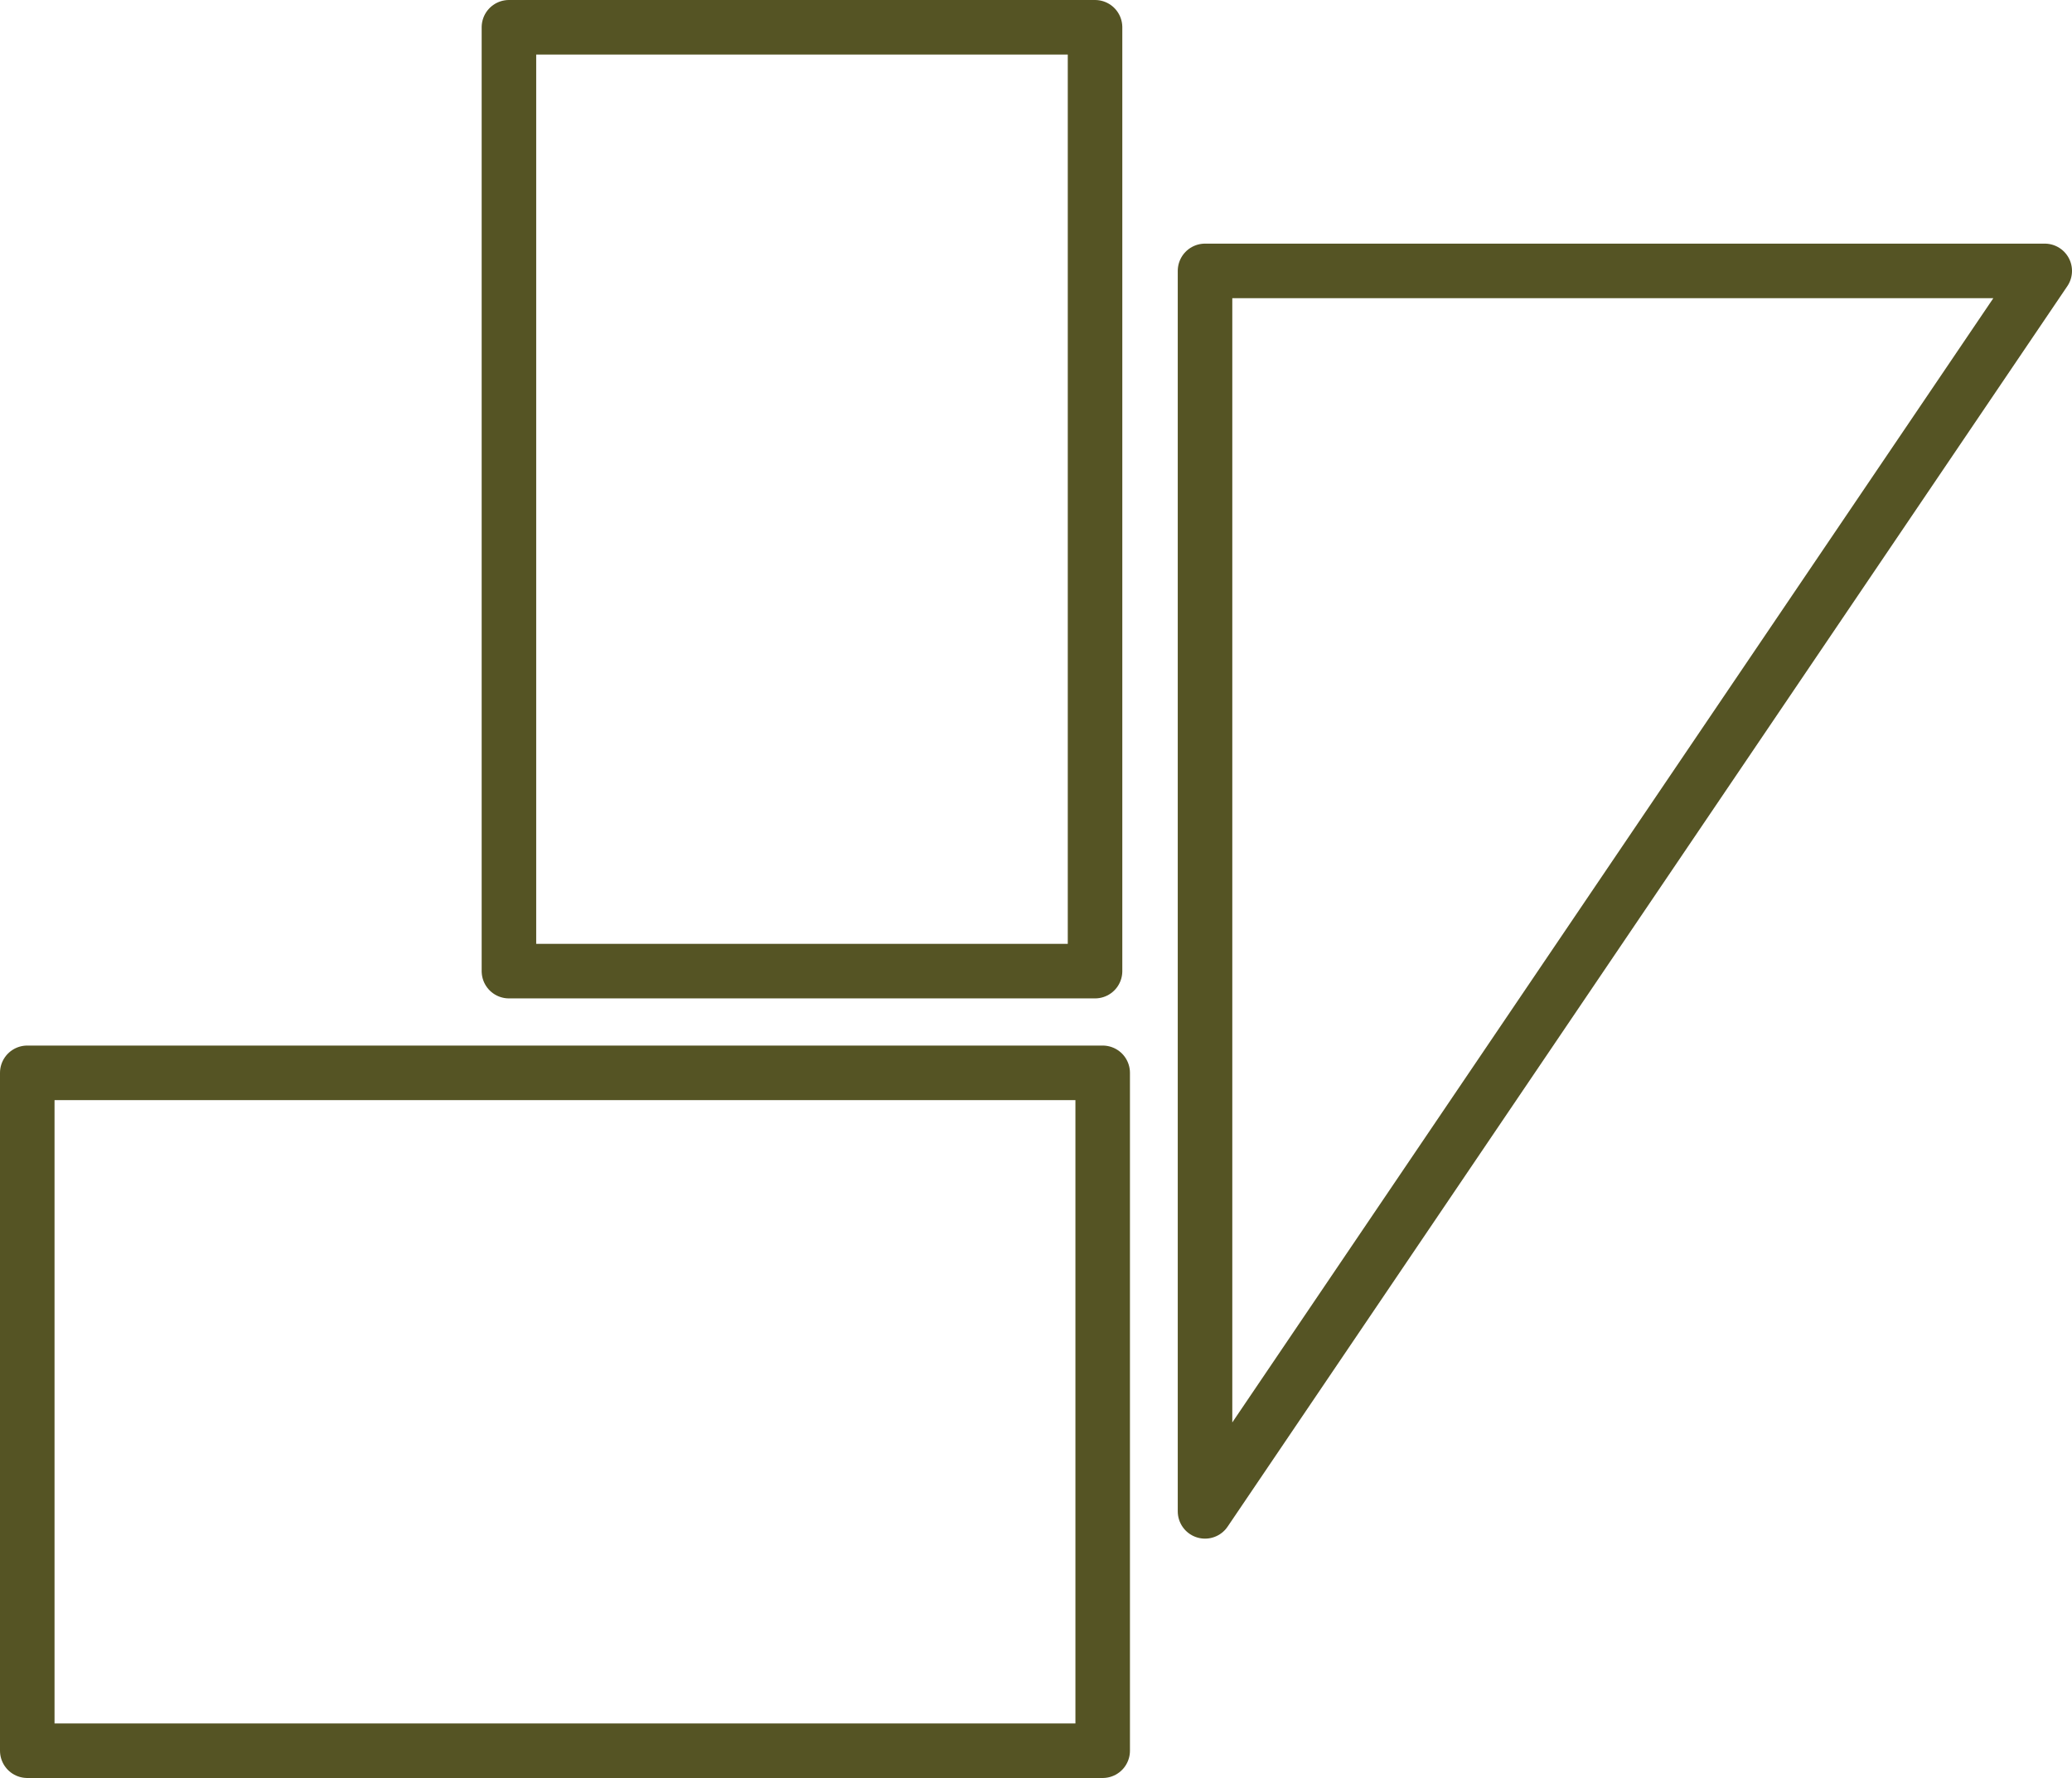 <svg xmlns="http://www.w3.org/2000/svg" width="107.53" height="92.26" viewBox="0 0 107.53 92.26"><g id="subdivisions" transform="translate(0.005 -0.005)"><path id="Path_1572" data-name="Path 1572" d="M100.348,12.87,56.77,77.238V12.87Z" transform="translate(5.762 1.192)" fill="none" stroke="#555424" stroke-linecap="round" stroke-linejoin="round" stroke-width="2.83"></path><rect id="Rectangle_660" data-name="Rectangle 660" width="55.811" height="35.176" transform="translate(57.221 90.85) rotate(180)" fill="none" stroke="#555424" stroke-linecap="round" stroke-linejoin="round" stroke-width="2.83"></rect><rect id="Rectangle_661" data-name="Rectangle 661" width="48.977" height="30.417" transform="translate(56.824 1.42) rotate(90)" fill="none" stroke="#555424" stroke-linecap="round" stroke-linejoin="round" stroke-width="2.83"></rect></g></svg>